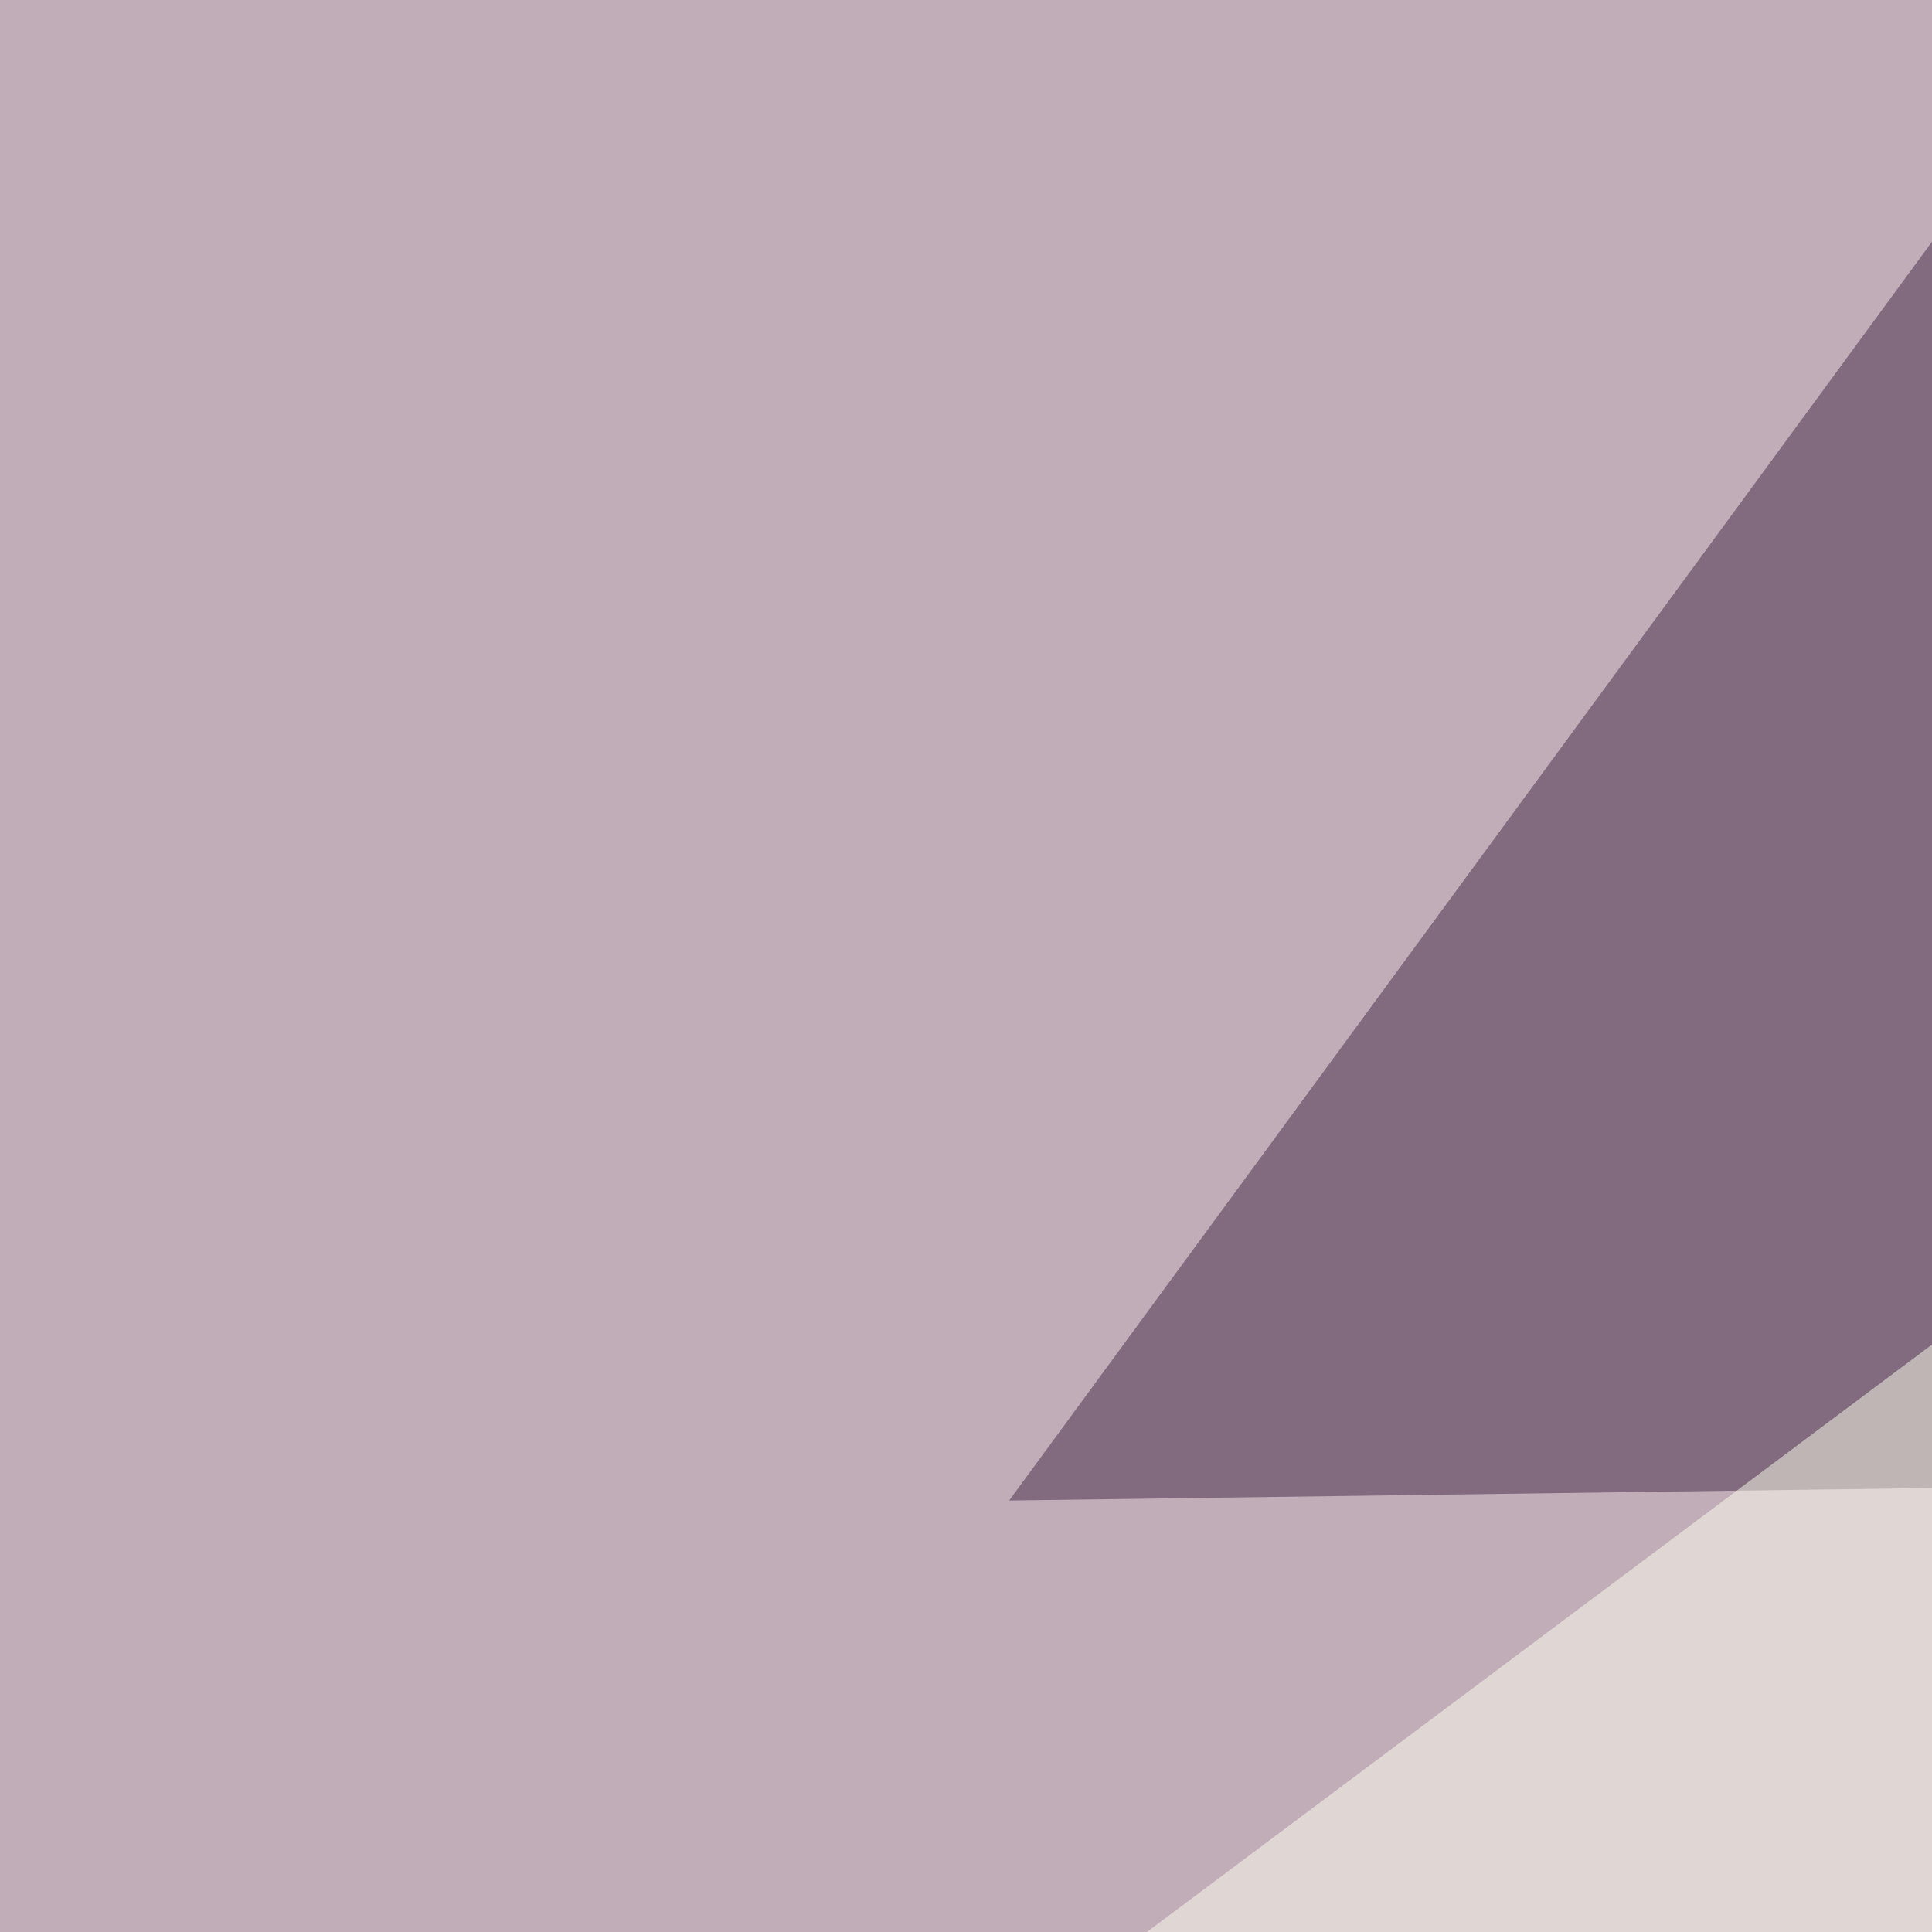 <svg xmlns="http://www.w3.org/2000/svg" width="300" height="300"><filter id="a"><feGaussianBlur stdDeviation="55"/></filter><rect width="100%" height="100%" fill="#c0adb8"/><g filter="url(#a)"><g fill-opacity=".5"><path d="M455.6 795.4L124.6 520l486.2-41z"/><path fill="#442b46" d="M599.1 227l-249-257.8L156.7 233z"/><path d="M209.5 508.3l369.1 208-252 79.1z"/><path fill="#ffe" d="M792.5 502.4l-838-35.1 395.6-296z"/></g></g></svg>